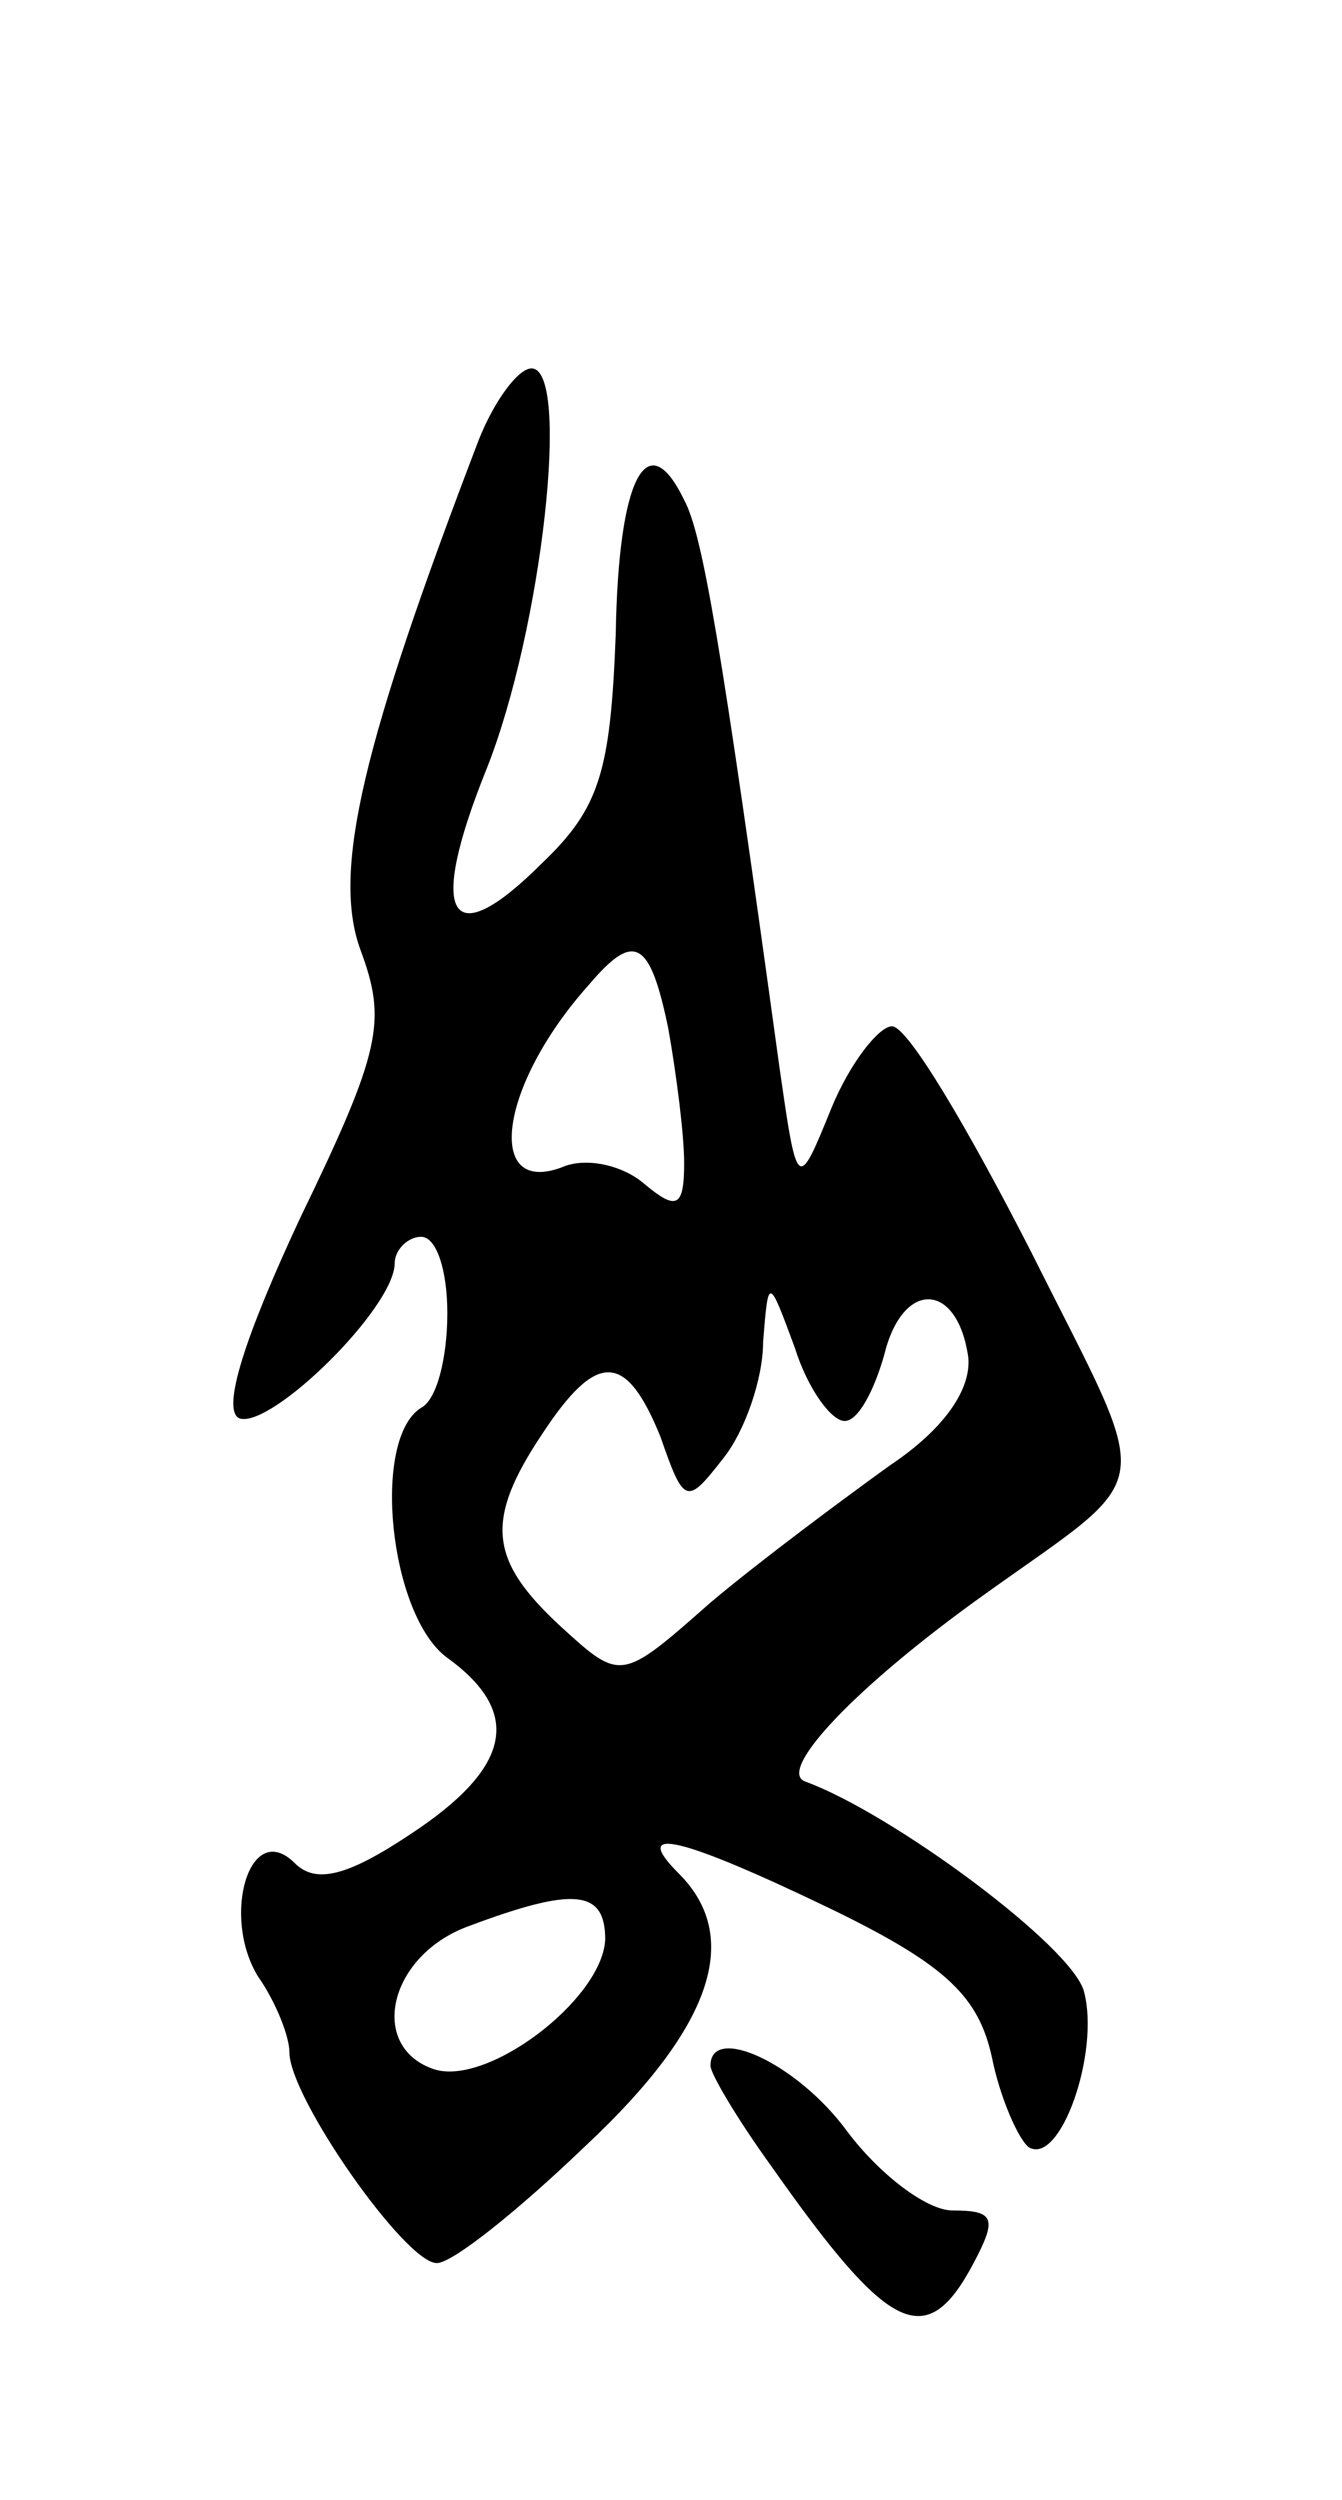 <svg version="1.0" xmlns="http://www.w3.org/2000/svg" width="51" height="95" viewBox="0 0 51 95" ><g transform="translate(0,95) scale(0.1,-0.1)" ><path d="M182 783 c-44 -115 -56 -164 -45 -194 10 -27 8 -38 -23 -102 -21 -45 -30 -73 -23 -76 12 -4 59 42 59 59 0 5 5 10 10 10 6 0 10 -13 10 -29 0 -17 -4 -33 -10 -36 -19 -12 -12 -79 10 -95 29 -21 24 -42 -14 -67 -24 -16 -36 -19 -44 -11 -17 17 -28 -20 -14 -43 7 -10 12 -23 12 -29 0 -17 44 -80 56 -80 6 0 31 20 57 45 48 45 59 79 35 103 -19 19 1 14 59 -14 43 -21 55 -33 60 -56 3 -15 10 -31 14 -34 12 -7 27 36 21 59 -4 17 -73 68 -106 80 -11 4 19 36 68 71 67 48 65 36 18 130 -24 47 -47 86 -53 86 -5 0 -16 -14 -23 -31 -13 -32 -13 -32 -20 17 -22 160 -29 201 -36 214 -14 29 -25 9 -26 -51 -2 -52 -6 -66 -28 -87 -35 -35 -44 -21 -21 36 21 53 32 152 17 152 -5 0 -14 -12 -20 -27z m72 -224 c3 -17 6 -40 6 -51 0 -17 -3 -18 -15 -8 -8 7 -21 10 -30 7 -31 -13 -26 30 9 69 17 20 23 17 30 -17z m67 -149 c5 0 11 11 15 25 7 29 28 28 32 -1 1 -12 -9 -27 -30 -41 -18 -13 -49 -36 -68 -52 -34 -30 -34 -30 -57 -9 -27 25 -29 40 -7 73 21 32 32 31 45 -1 9 -26 10 -26 24 -8 8 10 15 30 15 44 2 25 2 25 12 -2 5 -16 14 -28 19 -28z m-91 -197 c-1 -23 -46 -57 -66 -49 -24 9 -16 43 14 54 40 15 52 14 52 -5z"/><path d="M270 165 c0 -3 10 -20 23 -38 45 -64 59 -71 77 -37 9 17 8 20 -8 20 -10 0 -28 14 -40 30 -19 26 -52 41 -52 25z"/></g></svg> 
